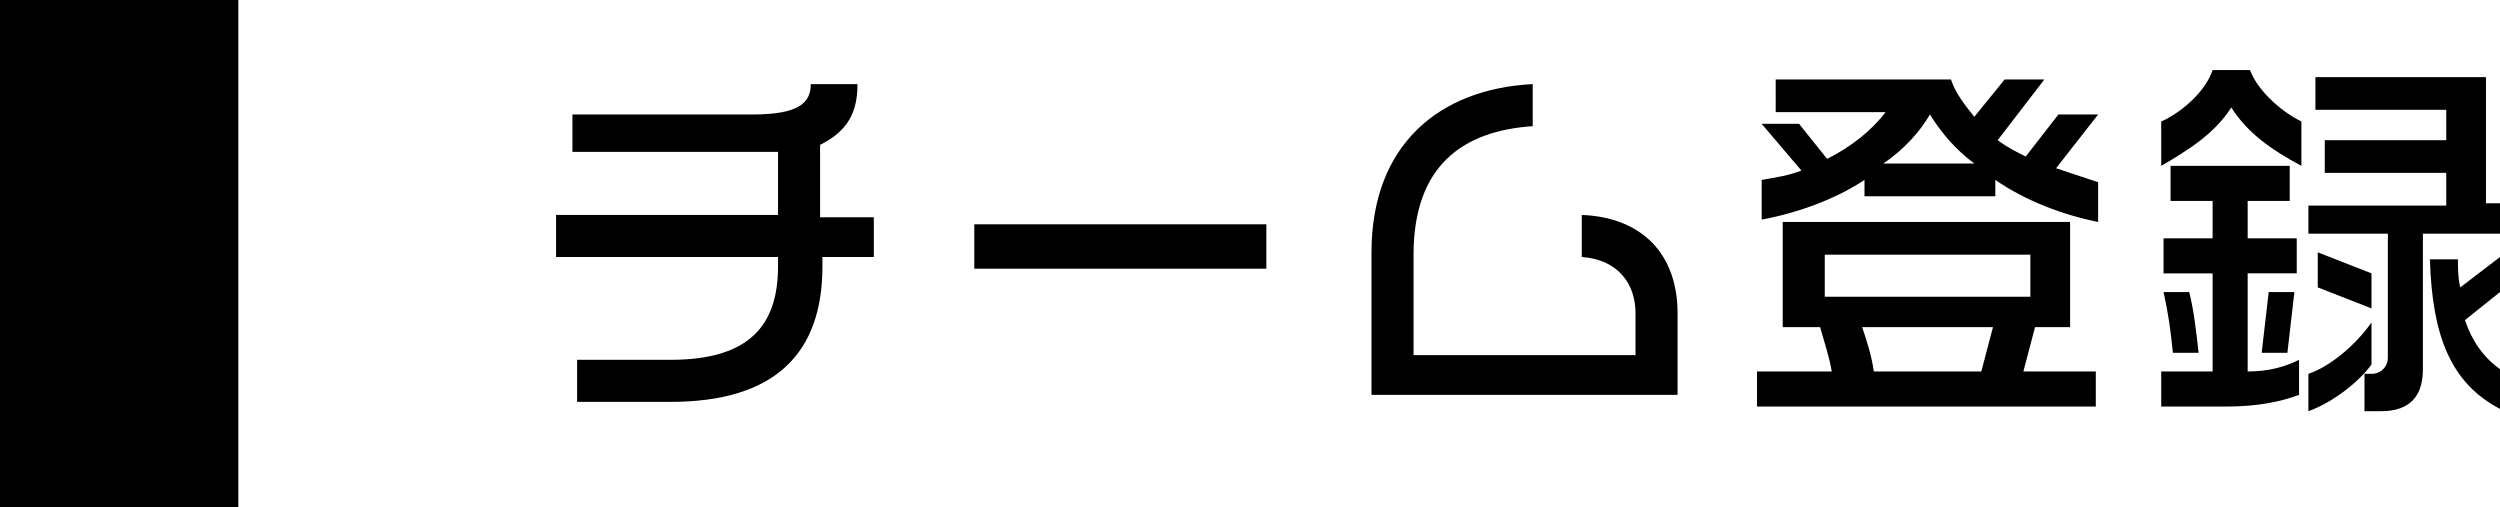 <?xml version="1.0" encoding="utf-8"?>
<!-- Generator: Adobe Illustrator 21.0.0, SVG Export Plug-In . SVG Version: 6.00 Build 0)  -->
<svg version="1.1" id="レイヤー_1" xmlns="http://www.w3.org/2000/svg" xmlns:xlink="http://www.w3.org/1999/xlink" x="0px"
	 y="0px" width="107px" height="21.7px" viewBox="0 0 107 21.7" style="enable-background:new 0 0 107 21.7;" xml:space="preserve">
<rect width="10.2" height="21.7"/>
<g>
	<g>
		<path d="M35.2,11v0.4c0,3.7-2,5.8-6.5,5.8h-4v-1.8h4c3.4,0,4.6-1.5,4.6-4V11h-9.5V9.2h9.5V6.5c-0.3,0-0.7,0-1,0h-7.8V4.9h7.7
			c2,0,2.5-0.5,2.5-1.3h2c0,1.2-0.4,2-1.6,2.6v3.1h2.3V11H35.2z"/>
		<path d="M41.7,11.5V9.6h12.5v1.9H41.7z"/>
		<path d="M58.7,16.9v-6.1c0-4.6,2.9-7,6.9-7.2v1.8c-3,0.2-5.1,1.7-5.1,5.5v4.3h9.5v-1.8c0-1.3-0.8-2.3-2.3-2.4V9.2
			c2.6,0.1,4.1,1.7,4.1,4.2v3.5H58.7z"/>
		<path d="M88,7.2c0.6,0.2,1.2,0.4,1.8,0.6v1.7c-1.5-0.3-3.1-0.9-4.4-1.8v0.7h-5.6V7.7c-1.2,0.8-2.8,1.4-4.4,1.7V7.7
			c0.6-0.1,1.2-0.2,1.7-0.4l-1.7-2H77l1.2,1.5c1-0.5,1.9-1.2,2.5-2h-4.7V3.4h7.5c0.2,0.6,0.6,1.1,1,1.6l1.3-1.6h1.7l-2,2.6
			c0.4,0.3,0.8,0.5,1.2,0.7l1.4-1.8h1.7L88,7.2z M75.2,17.4v-1.5h3.2c-0.1-0.6-0.3-1.2-0.5-1.9h-1.6V9.5h12.3V14h-1.5l-0.5,1.9h3.1
			v1.5H75.2z M86.9,10.9h-8.8v1.8h8.8V10.9z M79.7,14c0.2,0.6,0.4,1.2,0.5,1.9h4.6l0.5-1.9H79.7z M82.6,4.9c-0.4,0.7-1.1,1.5-2,2.1
			h3.9C83.7,6.4,83.1,5.7,82.6,4.9z"/>
		<path d="M95.5,4.6c-0.7,1.1-1.8,1.8-3,2.5V5.2c0.9-0.4,1.9-1.3,2.2-2.2h1.6c0.3,0.8,1.2,1.7,2.2,2.2v1.9
			C97.2,6.4,96.2,5.7,95.5,4.6z M95.3,17.4h-2.8v-1.5h2.2v-4.2h-2.1v-1.5h2.1V8.6h-1.8V7.1H98v1.5h-1.8v1.6h2.1v1.5h-2.1v4.2
			c0.9,0,1.6-0.2,2.2-0.5v1.5C97.6,17.2,96.6,17.4,95.3,17.4z M93,15.1c-0.1-1-0.2-1.7-0.4-2.6h1.1c0.2,0.8,0.3,1.7,0.4,2.6H93z
			 M97.9,15.1h-1.1l0.3-2.6h1.1L97.9,15.1z M103.7,10v5.8c0,1.1-0.5,1.8-1.8,1.8h-0.7V16h0.3c0.4,0,0.7-0.3,0.7-0.7V10h-3.4V8.8h5.9
			V7.4h-5.2V6h5.2V4.7h-5.6V3.3h7.3v5.4h0.7V10H103.7z M98.8,17.6v-1.6c0.9-0.3,2-1.2,2.7-2.2v1.8C101,16.3,99.9,17.2,98.8,17.6z
			 M99.2,12.3v-1.5l2.3,0.9v1.5L99.2,12.3z M104,11.1h1.2c0,0.4,0,0.8,0.1,1.2L107,11v1.5l-1.5,1.2c0.3,0.9,0.8,1.6,1.5,2.1v1.7
			C104.9,16.4,104.1,14.4,104,11.1z"/>
	</g>
</g>
</svg>
